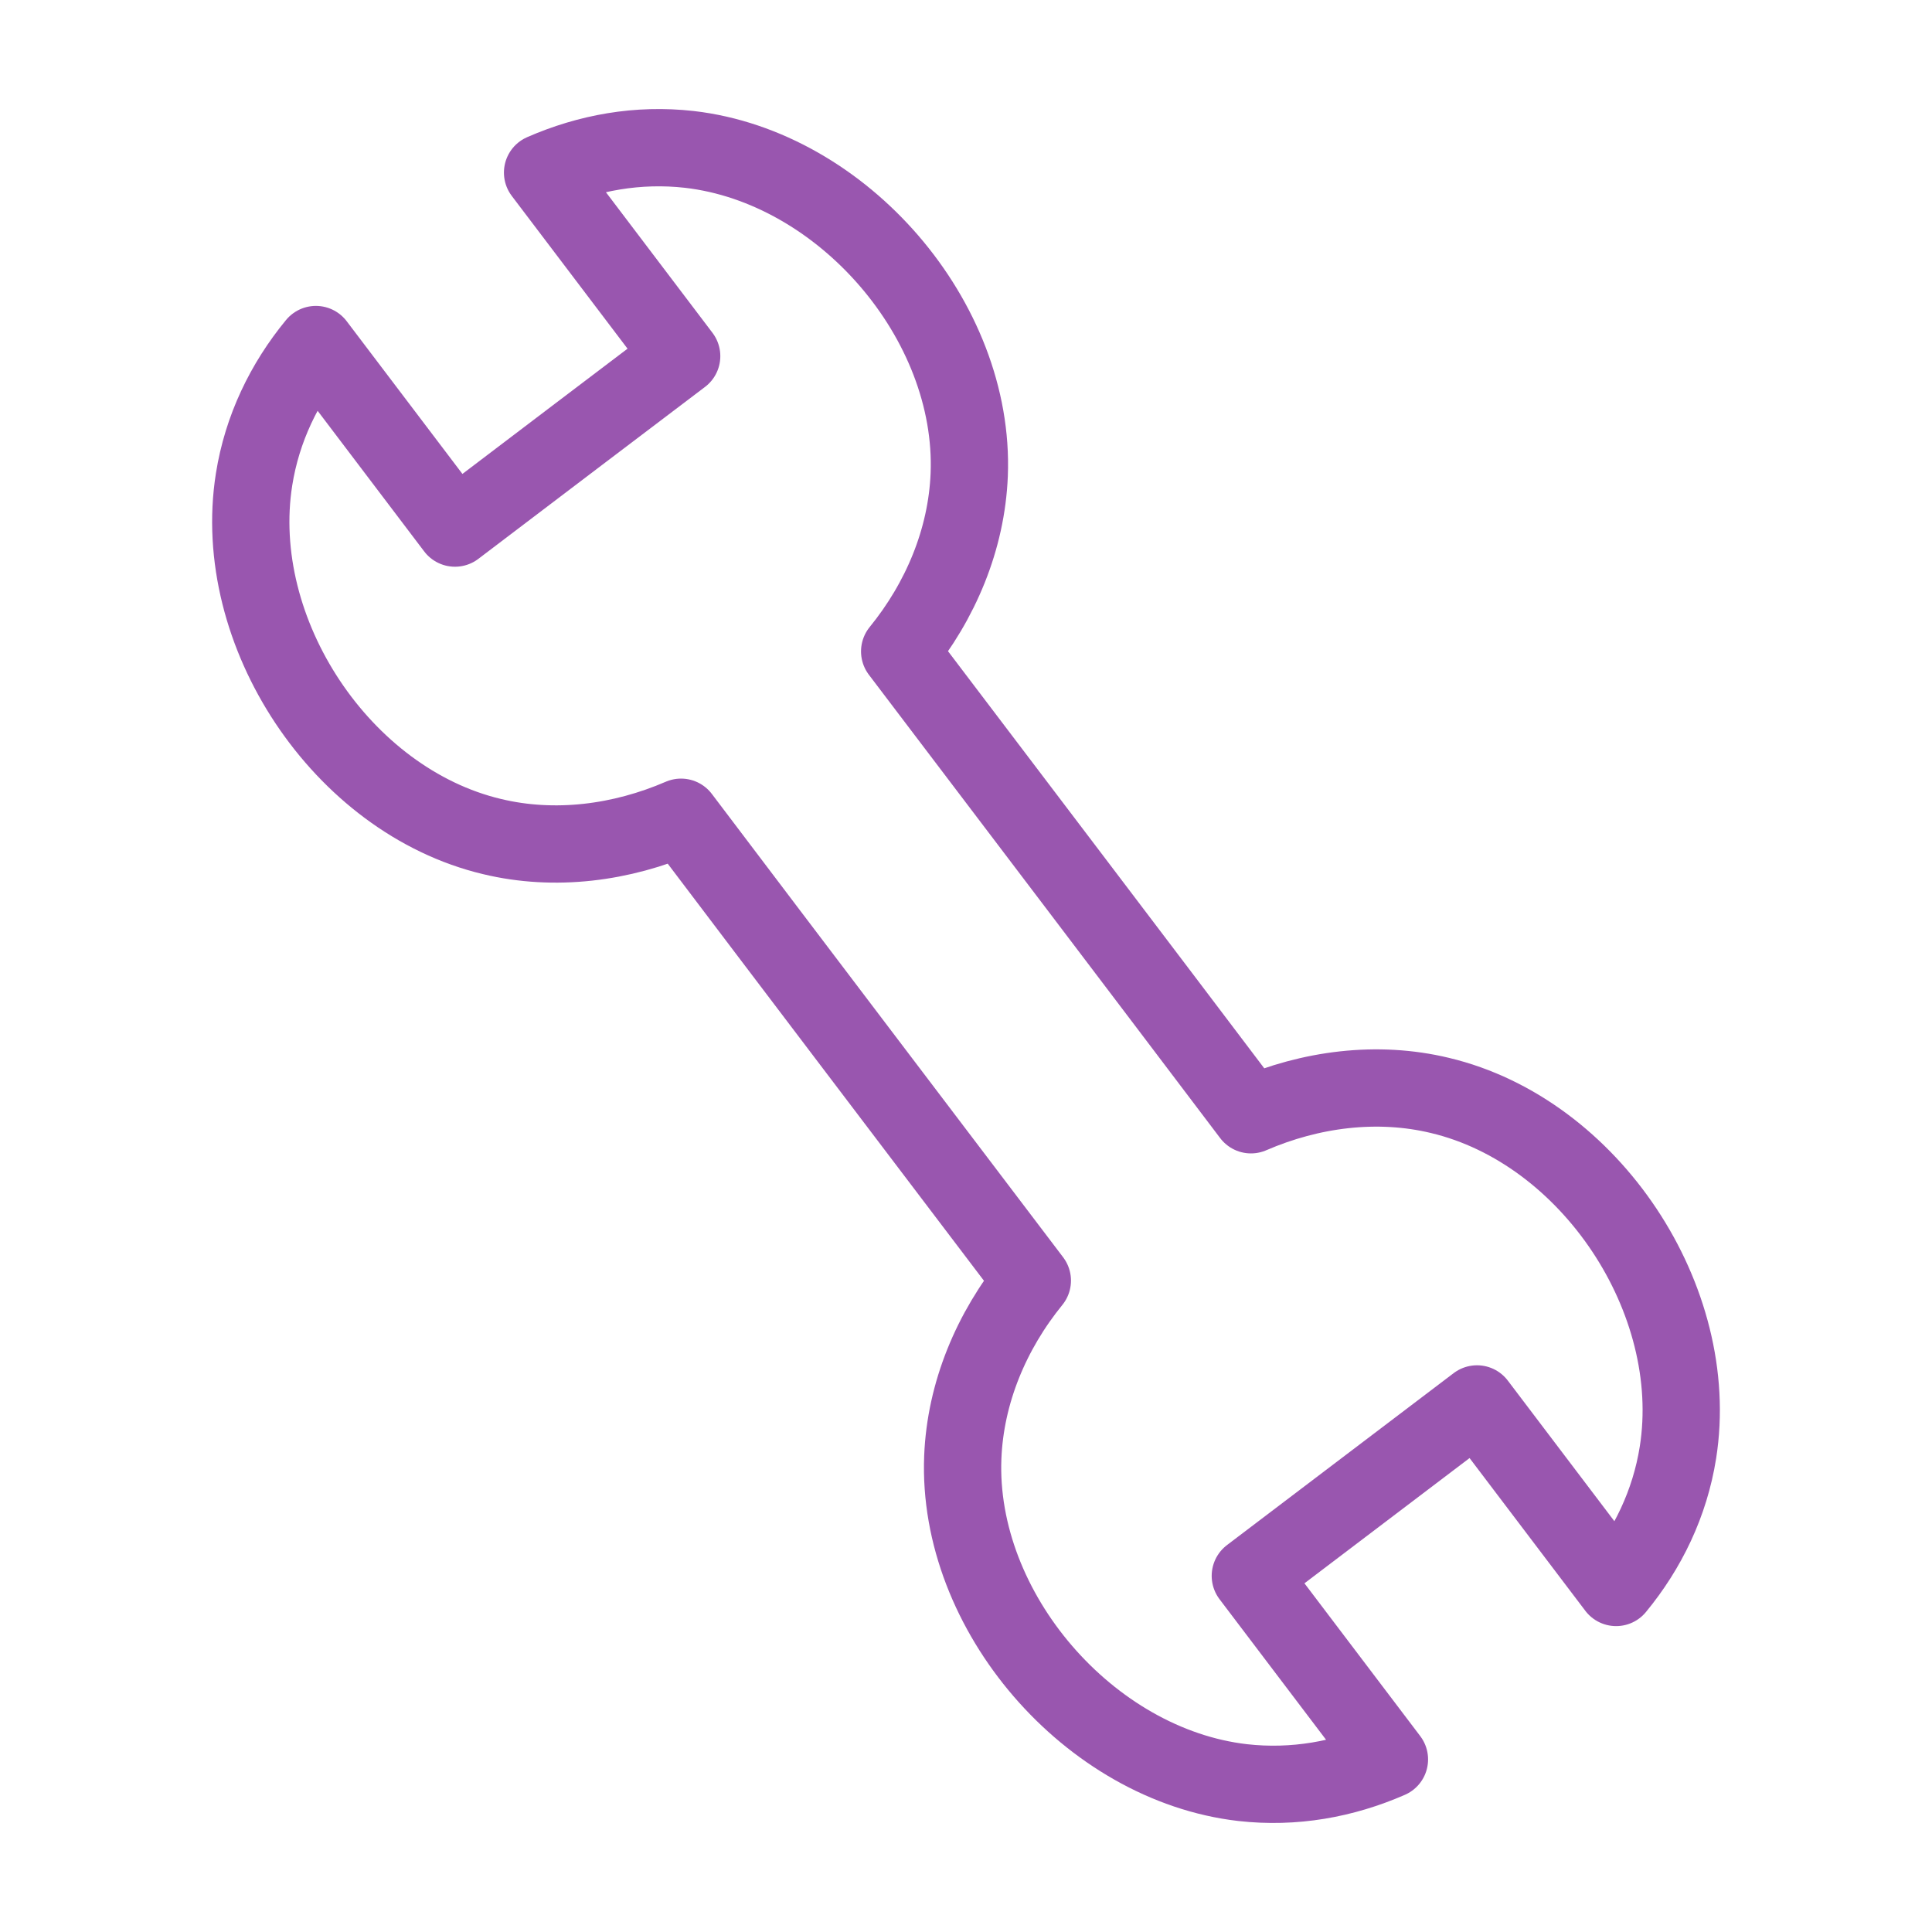 <?xml version="1.0" encoding="UTF-8"?>
<svg id="_レイヤー_2" data-name="レイヤー 2" xmlns="http://www.w3.org/2000/svg" viewBox="0 0 60 60">
  <defs>
    <style>
      .cls-1, .cls-2 {
        fill: none;
      }

      .cls-2 {
        stroke: #9956af;
        stroke-linejoin: round;
        stroke-width: 2.4px;
      }
    </style>
  </defs>
  <g id="main">
    <g>
      <path class="cls-2" d="M38.83,48.94c1.44,1.9,2.88,3.8,4.32,5.7-1.42.62-2.96.9-4.56.72-4.76-.55-8.88-5.31-8.69-10.1.08-2.01.89-3.93,2.16-5.49-3.64-4.8-7.28-9.59-10.91-14.39-1.85.8-3.92,1.07-5.87.6-4.67-1.11-8.14-6.35-7.39-11.09.25-1.58.94-3,1.92-4.19,1.44,1.9,2.88,3.8,4.32,5.7.85-.65,7.04-5.34,7.04-5.34-1.44-1.9-2.88-3.8-4.32-5.7,1.42-.62,2.96-.9,4.56-.72,4.76.55,8.88,5.31,8.69,10.1-.08,2.01-.89,3.93-2.16,5.49,3.64,4.8,7.28,9.59,10.91,14.39,1.85-.8,3.92-1.07,5.87-.6,4.67,1.11,8.14,6.35,7.39,11.09-.25,1.58-.94,3-1.92,4.19-1.44-1.9-2.88-3.8-4.32-5.7l-7.04,5.34Z"/>
      <rect class="cls-1" width="60" height="60"/>
    </g>
  </g>
</svg>
